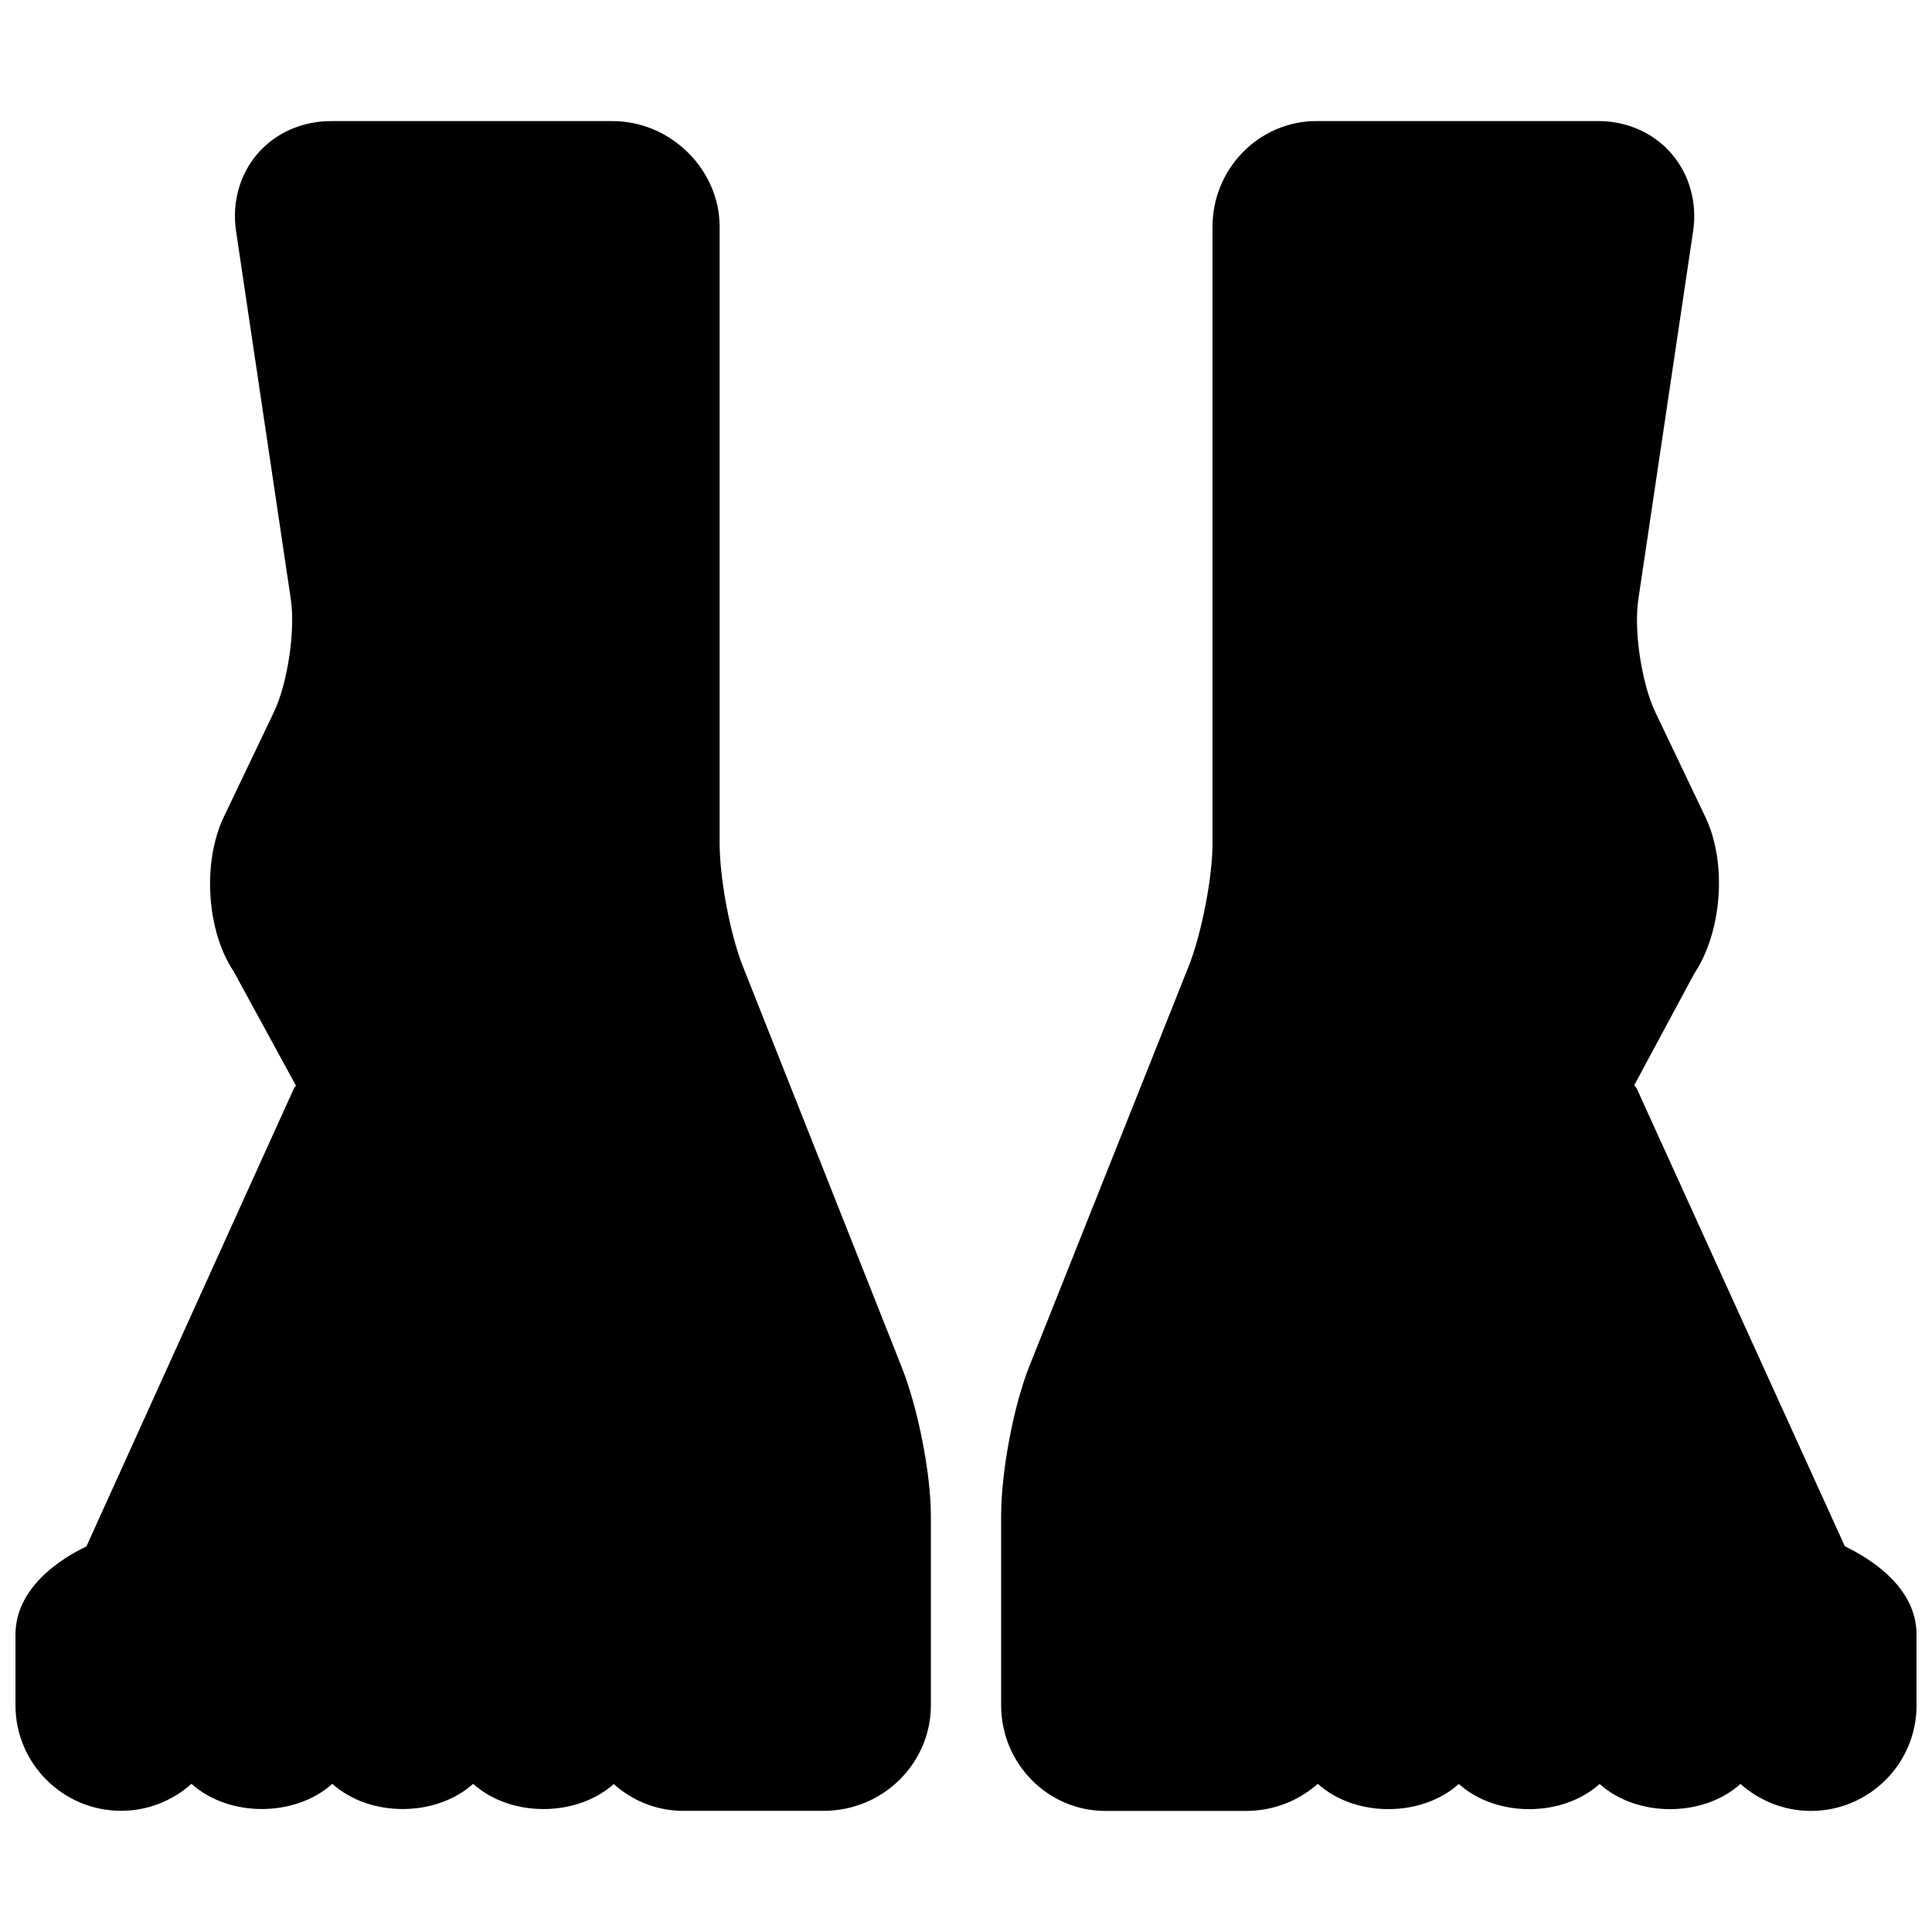 <?xml version="1.0" encoding="UTF-8"?>
<!-- Uploaded to: SVG Repo, www.svgrepo.com, Generator: SVG Repo Mixer Tools -->
<svg width="800px" height="800px" version="1.1" viewBox="144 144 512 512" xmlns="http://www.w3.org/2000/svg">
 <defs>
  <clipPath id="b">
   <path d="m409 176h242.9v448h-242.9z"/>
  </clipPath>
  <clipPath id="a">
   <path d="m148.09 176h242.91v448h-242.91z"/>
  </clipPath>
 </defs>
 <g>
  <g clip-path="url(#b)">
   <path d="m632.91 553.79-55.141-121.29c-0.184-0.367-0.465-0.578-0.672-0.914l15.879-29.539c7.445-11.195 8.75-29.465 2.949-41.574l-13.25-27.746c-3.621-7.594-5.746-21.57-4.5-29.91l14.523-97.59c1.113-7.5-0.977-14.984-5.715-20.488-4.738-5.504-11.781-8.66-19.418-8.66h-74.637c-15.227 0-27.598 12.559-27.598 27.988v163.42c0 9.051-2.891 23.941-6.309 32.562l-42.34 106.29c-4.109 10.395-7.371 27.695-7.371 39.43v50.156c0 15.453 12.391 27.988 27.598 27.988h37.32c7.316 0 13.957-2.723 18.996-7.184 9.902 8.938 27.469 8.938 37.375 0.039 9.891 8.902 27.41 8.902 37.32 0 9.891 8.902 27.41 8.902 37.32 0 5.016 4.422 11.512 7.144 18.676 7.144 15.438 0 27.988-12.539 27.988-27.988v-18.66c0.02-12.73-12.391-20.301-18.996-23.473z"/>
  </g>
  <g clip-path="url(#a)">
   <path d="m340.85 400.04c-3.34-8.359-6.141-23.289-6.141-32.562v-163.4c0-15.172-12.988-27.988-28.383-27.988h-74.637c-7.613 0-14.684 3.137-19.441 8.641-4.738 5.504-6.812 12.988-5.691 20.508l14.516 97.59c1.23 8.32-0.859 22.297-4.496 29.91l-13.25 27.711c-5.805 12.109-4.496 30.379 2.519 40.848l16.59 30.414c-0.168 0.293-0.43 0.473-0.578 0.801l-54.953 121.29c-6.551 3.152-18.809 10.773-18.809 23.43v18.66c0 15.43 12.559 27.988 27.988 27.988 7.164 0 13.695-2.723 18.66-7.148 9.91 8.902 27.41 8.902 37.32 0 9.91 8.902 27.41 8.902 37.32 0 9.891 8.902 27.355 8.902 37.262 0.062 4.891 4.379 11.309 7.09 18.344 7.09h37.32c15.637 0 28.383-12.559 28.383-27.988l-0.004-50.16c0-11.234-3.394-28.512-7.742-39.465z"/>
  </g>
 </g>
</svg>
